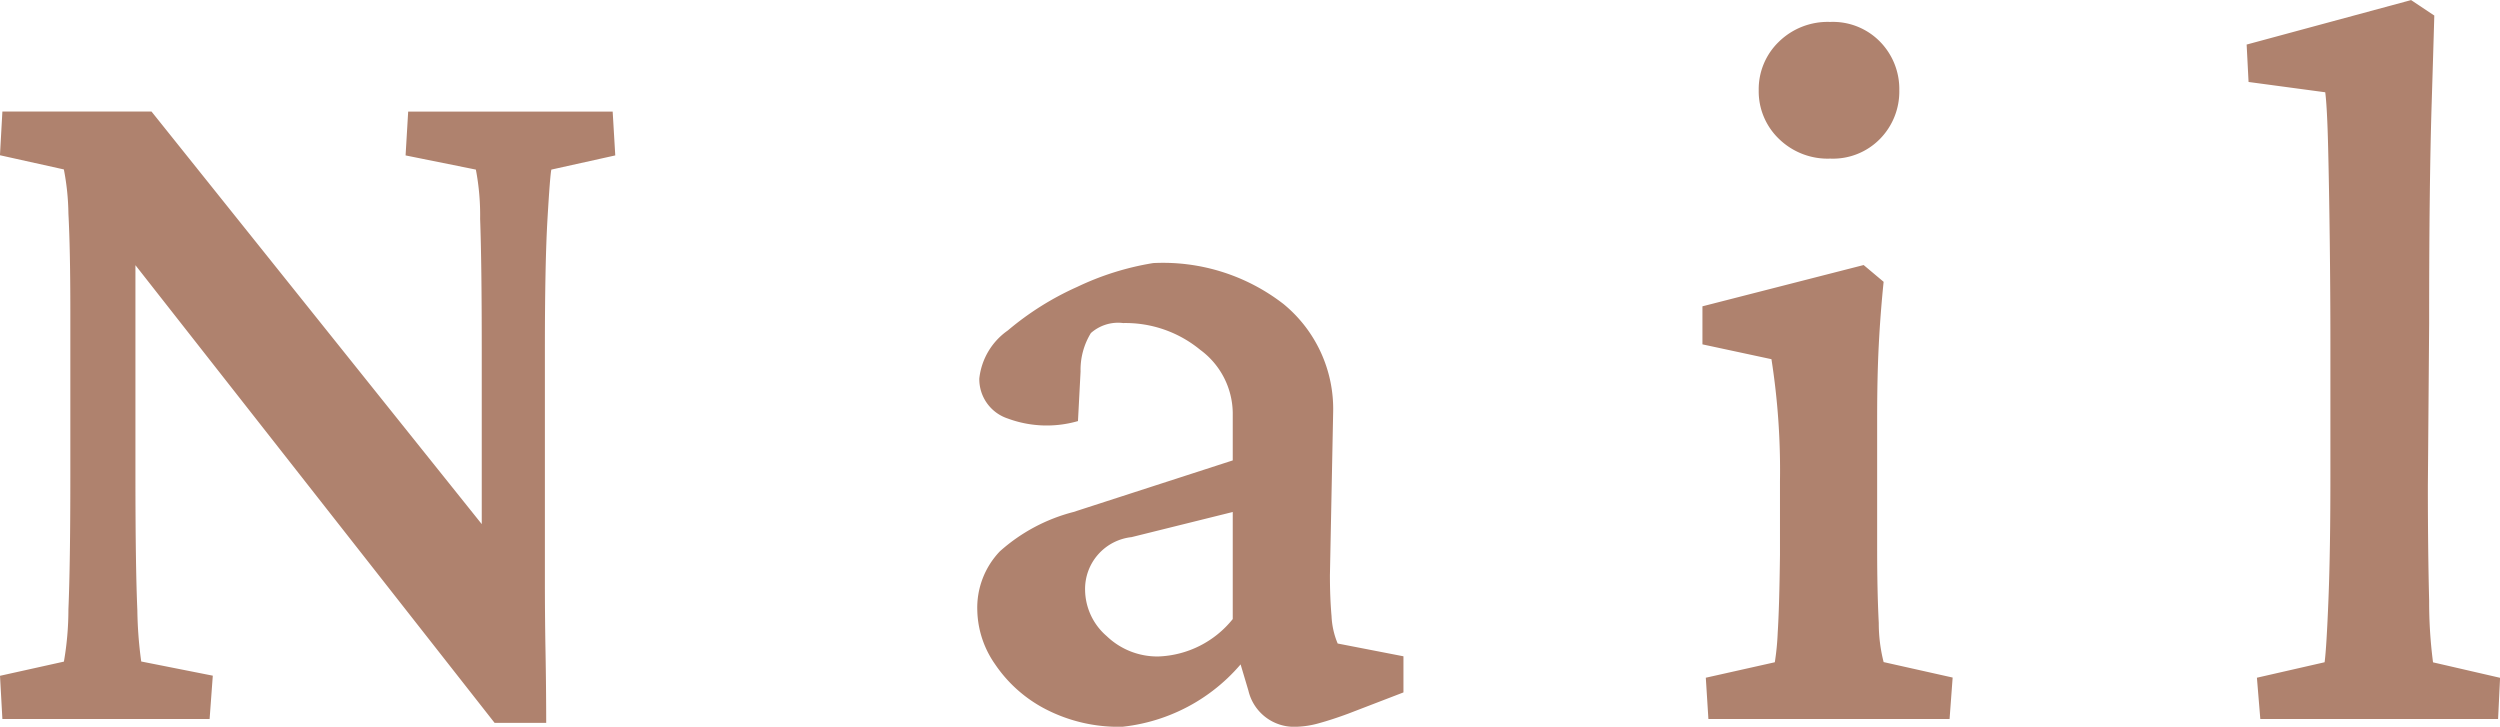 <svg xmlns="http://www.w3.org/2000/svg" width="58.682" height="17.059" viewBox="0 0 58.682 17.059"><path d="M12.352-3.8V-8.688q0-2.013-.038-3.05a5.725,5.725,0,0,0-.1-1.158l-1.65-.333.061-1.029h4.8l.061,1.029-1.5.333q-.03.121-.091,1.158t-.061,3.05V-3.27q0,.878.015,1.7T13.865.091H12.654L3.436-11.655l.787-.03v5.979q0,2.119.045,3.156a9.69,9.69,0,0,0,.091,1.2l1.68.333L5.964,0H1.1L1.044-1.014l1.5-.333a7.176,7.176,0,0,0,.106-1.226q.045-1.06.045-3.133v-3.86q0-1.453-.045-2.3A5.787,5.787,0,0,0,2.543-12.9l-1.5-.333L1.1-14.259H4.6L12.972-3.8ZM27.391.182a3.727,3.727,0,0,1-1.809-.416A3.207,3.207,0,0,1,24.4-1.287a2.286,2.286,0,0,1-.416-1.256,1.915,1.915,0,0,1,.53-1.393,4.143,4.143,0,0,1,1.726-.923L29.98-6.07V-7.19a1.865,1.865,0,0,0-.764-1.476,2.76,2.76,0,0,0-1.809-.628.961.961,0,0,0-.757.235,1.65,1.65,0,0,0-.242.9l-.061,1.166a2.637,2.637,0,0,1-1.65-.061.972.972,0,0,1-.666-.938A1.584,1.584,0,0,1,24.7-9.12a6.841,6.841,0,0,1,1.627-1.022,6.573,6.573,0,0,1,1.786-.56,4.614,4.614,0,0,1,3.058.961,3.184,3.184,0,0,1,1.166,2.535l-.076,3.83q0,.53.038.961a1.871,1.871,0,0,0,.144.643l1.544.3v.848l-1.3.5Q32.311.015,32,.1a2.161,2.161,0,0,1-.552.083,1.1,1.1,0,0,1-1.1-.848L30.04-1.7l.409.045A4.244,4.244,0,0,1,27.391.182Zm.848-1.65a2.344,2.344,0,0,0,1.741-.878V-4.859l-2.376.59a1.224,1.224,0,0,0-1.09,1.241,1.452,1.452,0,0,0,.507,1.082A1.716,1.716,0,0,0,28.239-1.468ZM41.145,0l-.061-.969,1.62-.363a6.057,6.057,0,0,0,.068-.7q.038-.583.053-1.824V-5.585a16.883,16.883,0,0,0-.2-2.861l-1.62-.348v-.893l3.784-.969.469.394q-.076.742-.114,1.483t-.038,1.71V-4q0,1.014.038,1.748a3.7,3.7,0,0,0,.114.916l1.62.363L46.806,0Zm2.861-13.154a1.639,1.639,0,0,1-1.211-.469,1.546,1.546,0,0,1-.469-1.135,1.546,1.546,0,0,1,.469-1.135,1.639,1.639,0,0,1,1.211-.469,1.545,1.545,0,0,1,1.173.469,1.587,1.587,0,0,1,.447,1.135,1.587,1.587,0,0,1-.447,1.135A1.545,1.545,0,0,1,44.005-13.154ZM54.1,0,54.02-.969l1.589-.363q.045-.333.091-1.491t.045-2.929V-8.81q0-1.181-.015-2.414t-.038-2.187q-.023-.954-.068-1.3l-1.8-.242-.045-.878,3.86-1.044.545.363q-.03,1.044-.061,2.036t-.045,2.218q-.015,1.226-.015,2.982l-.03,3.8q0,1.529.03,2.7a10.954,10.954,0,0,0,.091,1.446l1.574.363L59.681,0Z" transform="translate(-1.044 16.877)" fill="#af826e"/></svg>